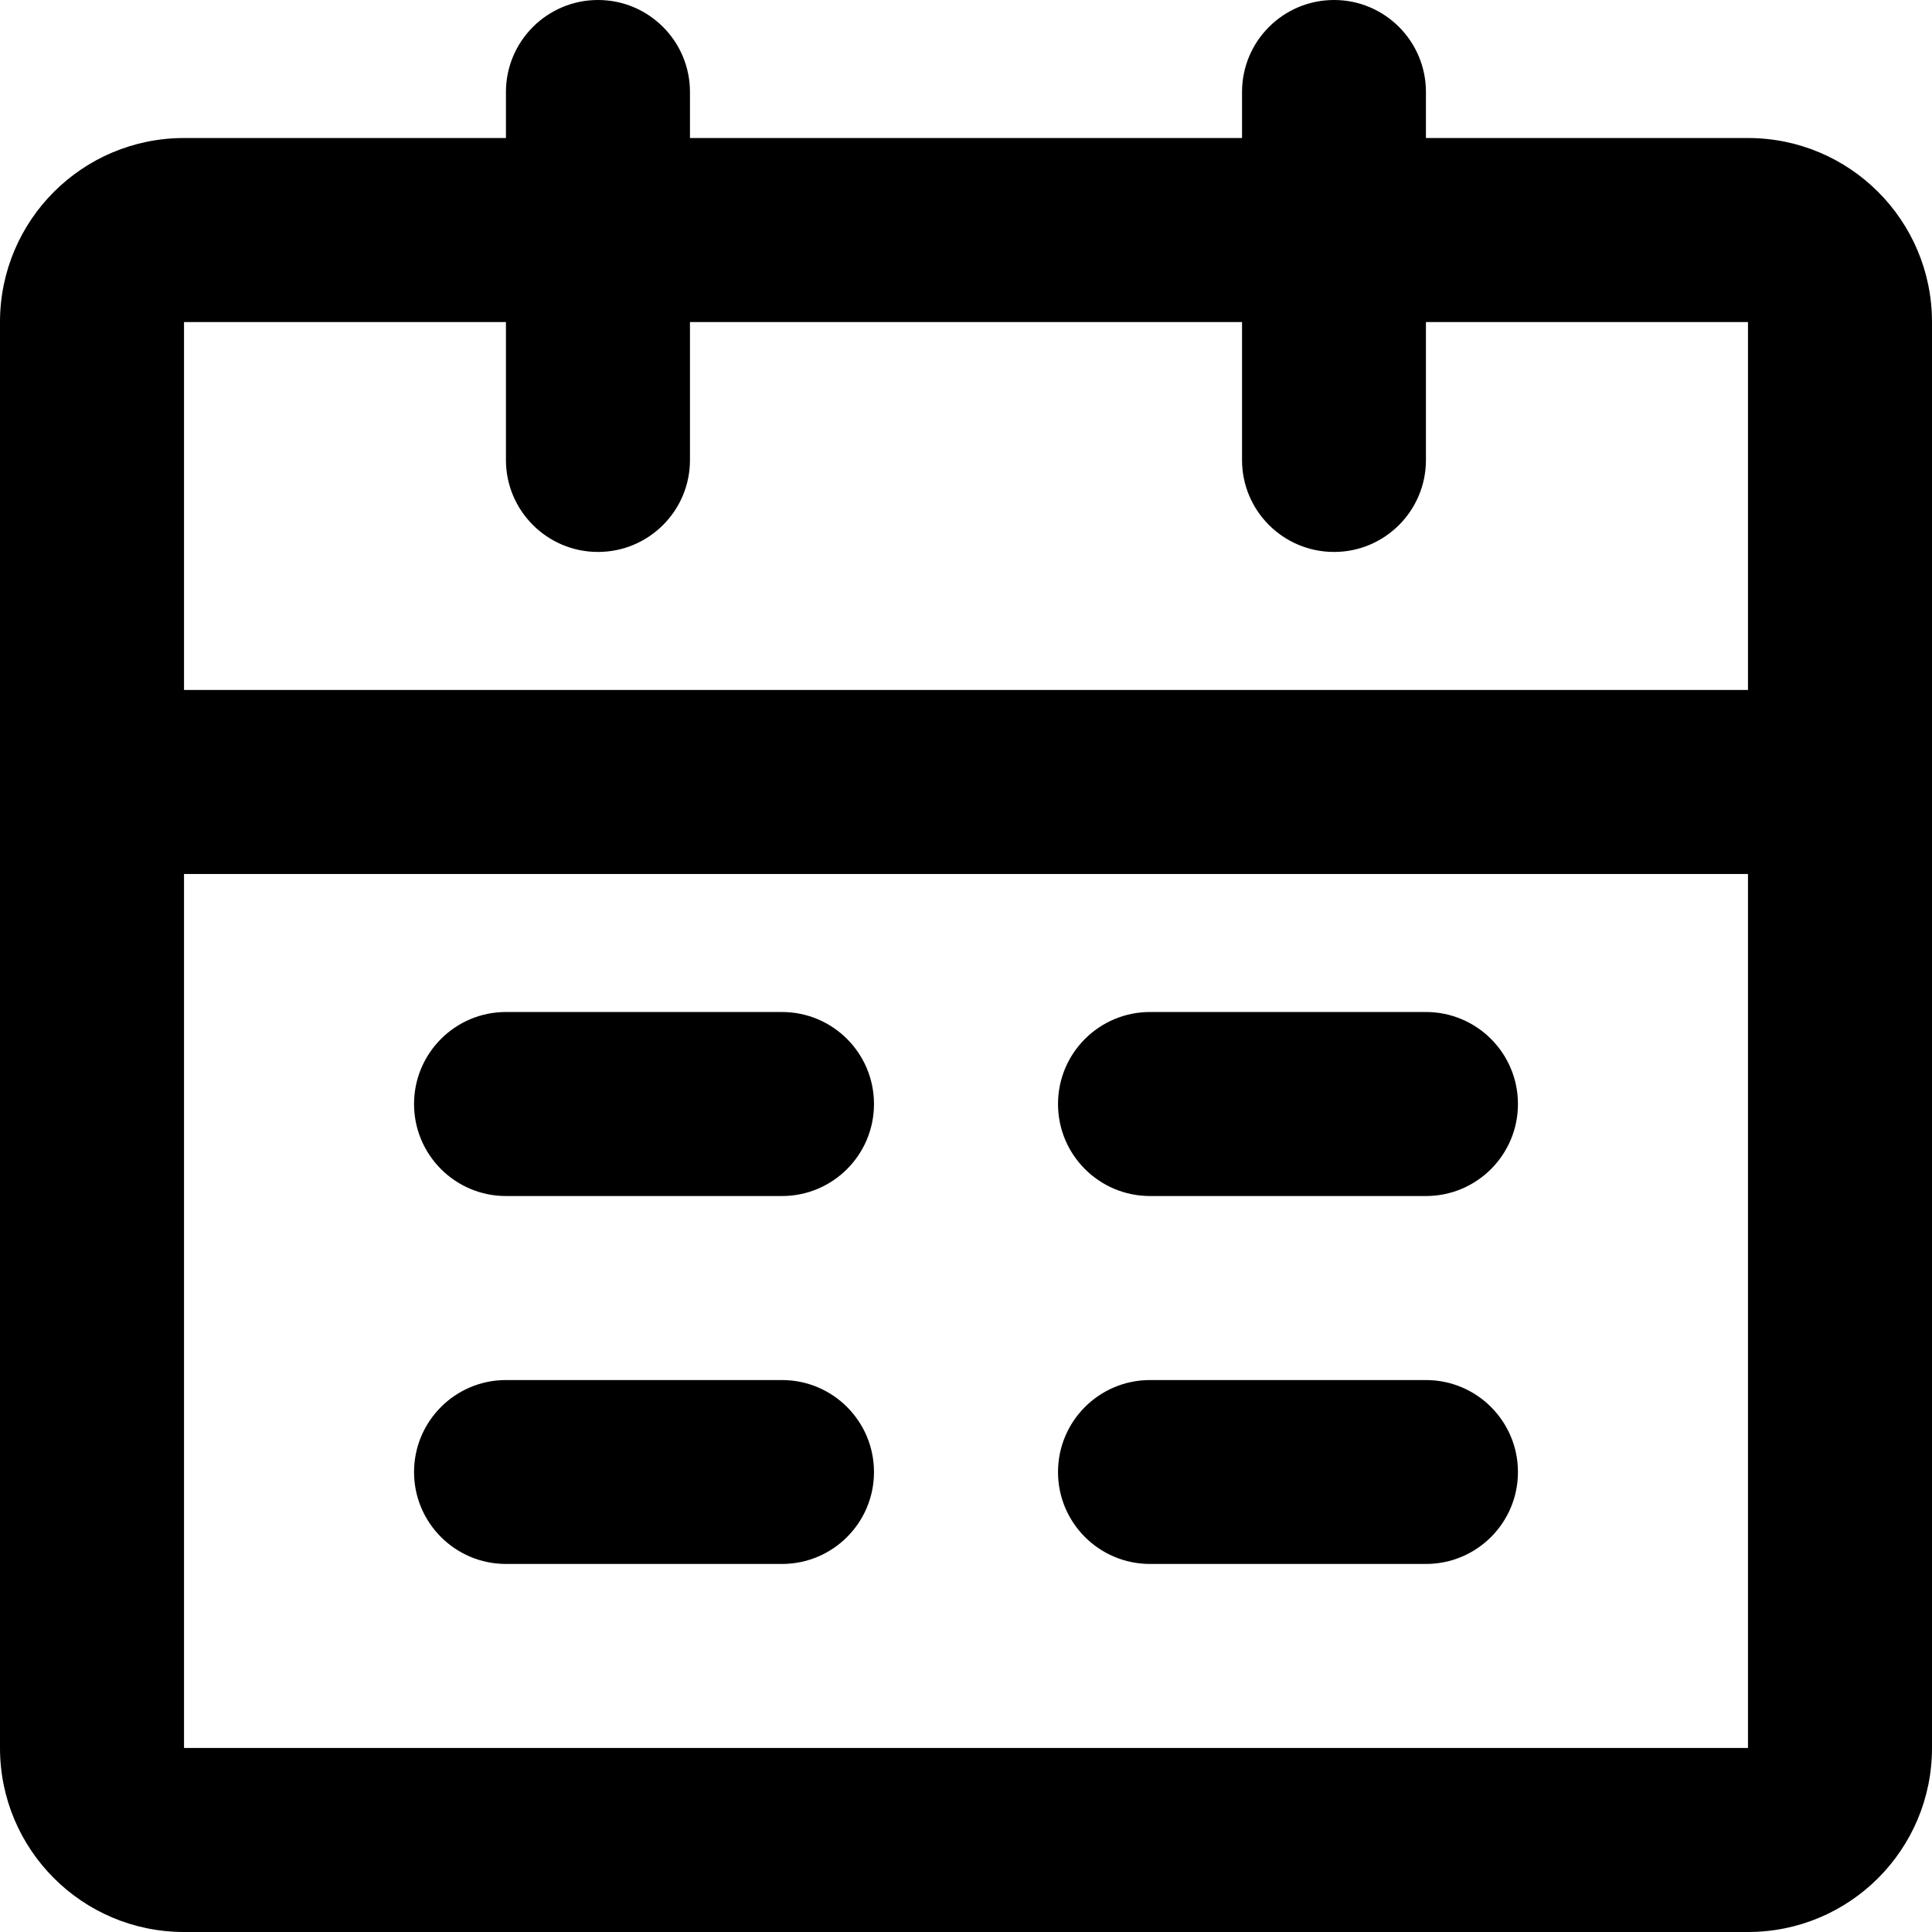 <svg width="16" height="16" viewBox="0 0 16 16" fill="none" xmlns="http://www.w3.org/2000/svg">
<path fill-rule="evenodd" clip-rule="evenodd" d="M4.952 0C5.373 0 5.714 0.341 5.714 0.762V1.143H10.286V0.762C10.286 0.341 10.627 0 11.048 0C11.468 0 11.809 0.341 11.809 0.762V1.143H14.476C15.318 1.143 16 1.825 16 2.667V14.476C16 15.318 15.318 16 14.476 16H1.524C0.682 16 0 15.318 0 14.476V2.667C0 1.825 0.682 1.143 1.524 1.143H4.19V0.762C4.19 0.341 4.532 0 4.952 0ZM4.19 2.667H1.524V5.714H14.476V2.667H11.809V3.81C11.809 4.23 11.468 4.571 11.048 4.571C10.627 4.571 10.286 4.23 10.286 3.81V2.667H5.714V3.81C5.714 4.23 5.373 4.571 4.952 4.571C4.532 4.571 4.19 4.23 4.19 3.81V2.667ZM14.476 7.238H1.524V14.476H14.476V7.238ZM3.429 9.143C3.429 8.722 3.77 8.381 4.19 8.381H6.476C6.897 8.381 7.238 8.722 7.238 9.143C7.238 9.564 6.897 9.905 6.476 9.905H4.19C3.77 9.905 3.429 9.564 3.429 9.143ZM8.762 9.143C8.762 8.722 9.103 8.381 9.524 8.381H11.809C12.23 8.381 12.571 8.722 12.571 9.143C12.571 9.564 12.23 9.905 11.809 9.905H9.524C9.103 9.905 8.762 9.564 8.762 9.143ZM3.429 12.191C3.429 11.77 3.77 11.429 4.19 11.429H6.476C6.897 11.429 7.238 11.77 7.238 12.191C7.238 12.611 6.897 12.952 6.476 12.952H4.19C3.77 12.952 3.429 12.611 3.429 12.191ZM8.762 12.191C8.762 11.77 9.103 11.429 9.524 11.429H11.809C12.23 11.429 12.571 11.77 12.571 12.191C12.571 12.611 12.23 12.952 11.809 12.952H9.524C9.103 12.952 8.762 12.611 8.762 12.191Z" fill="black"/>
</svg>
